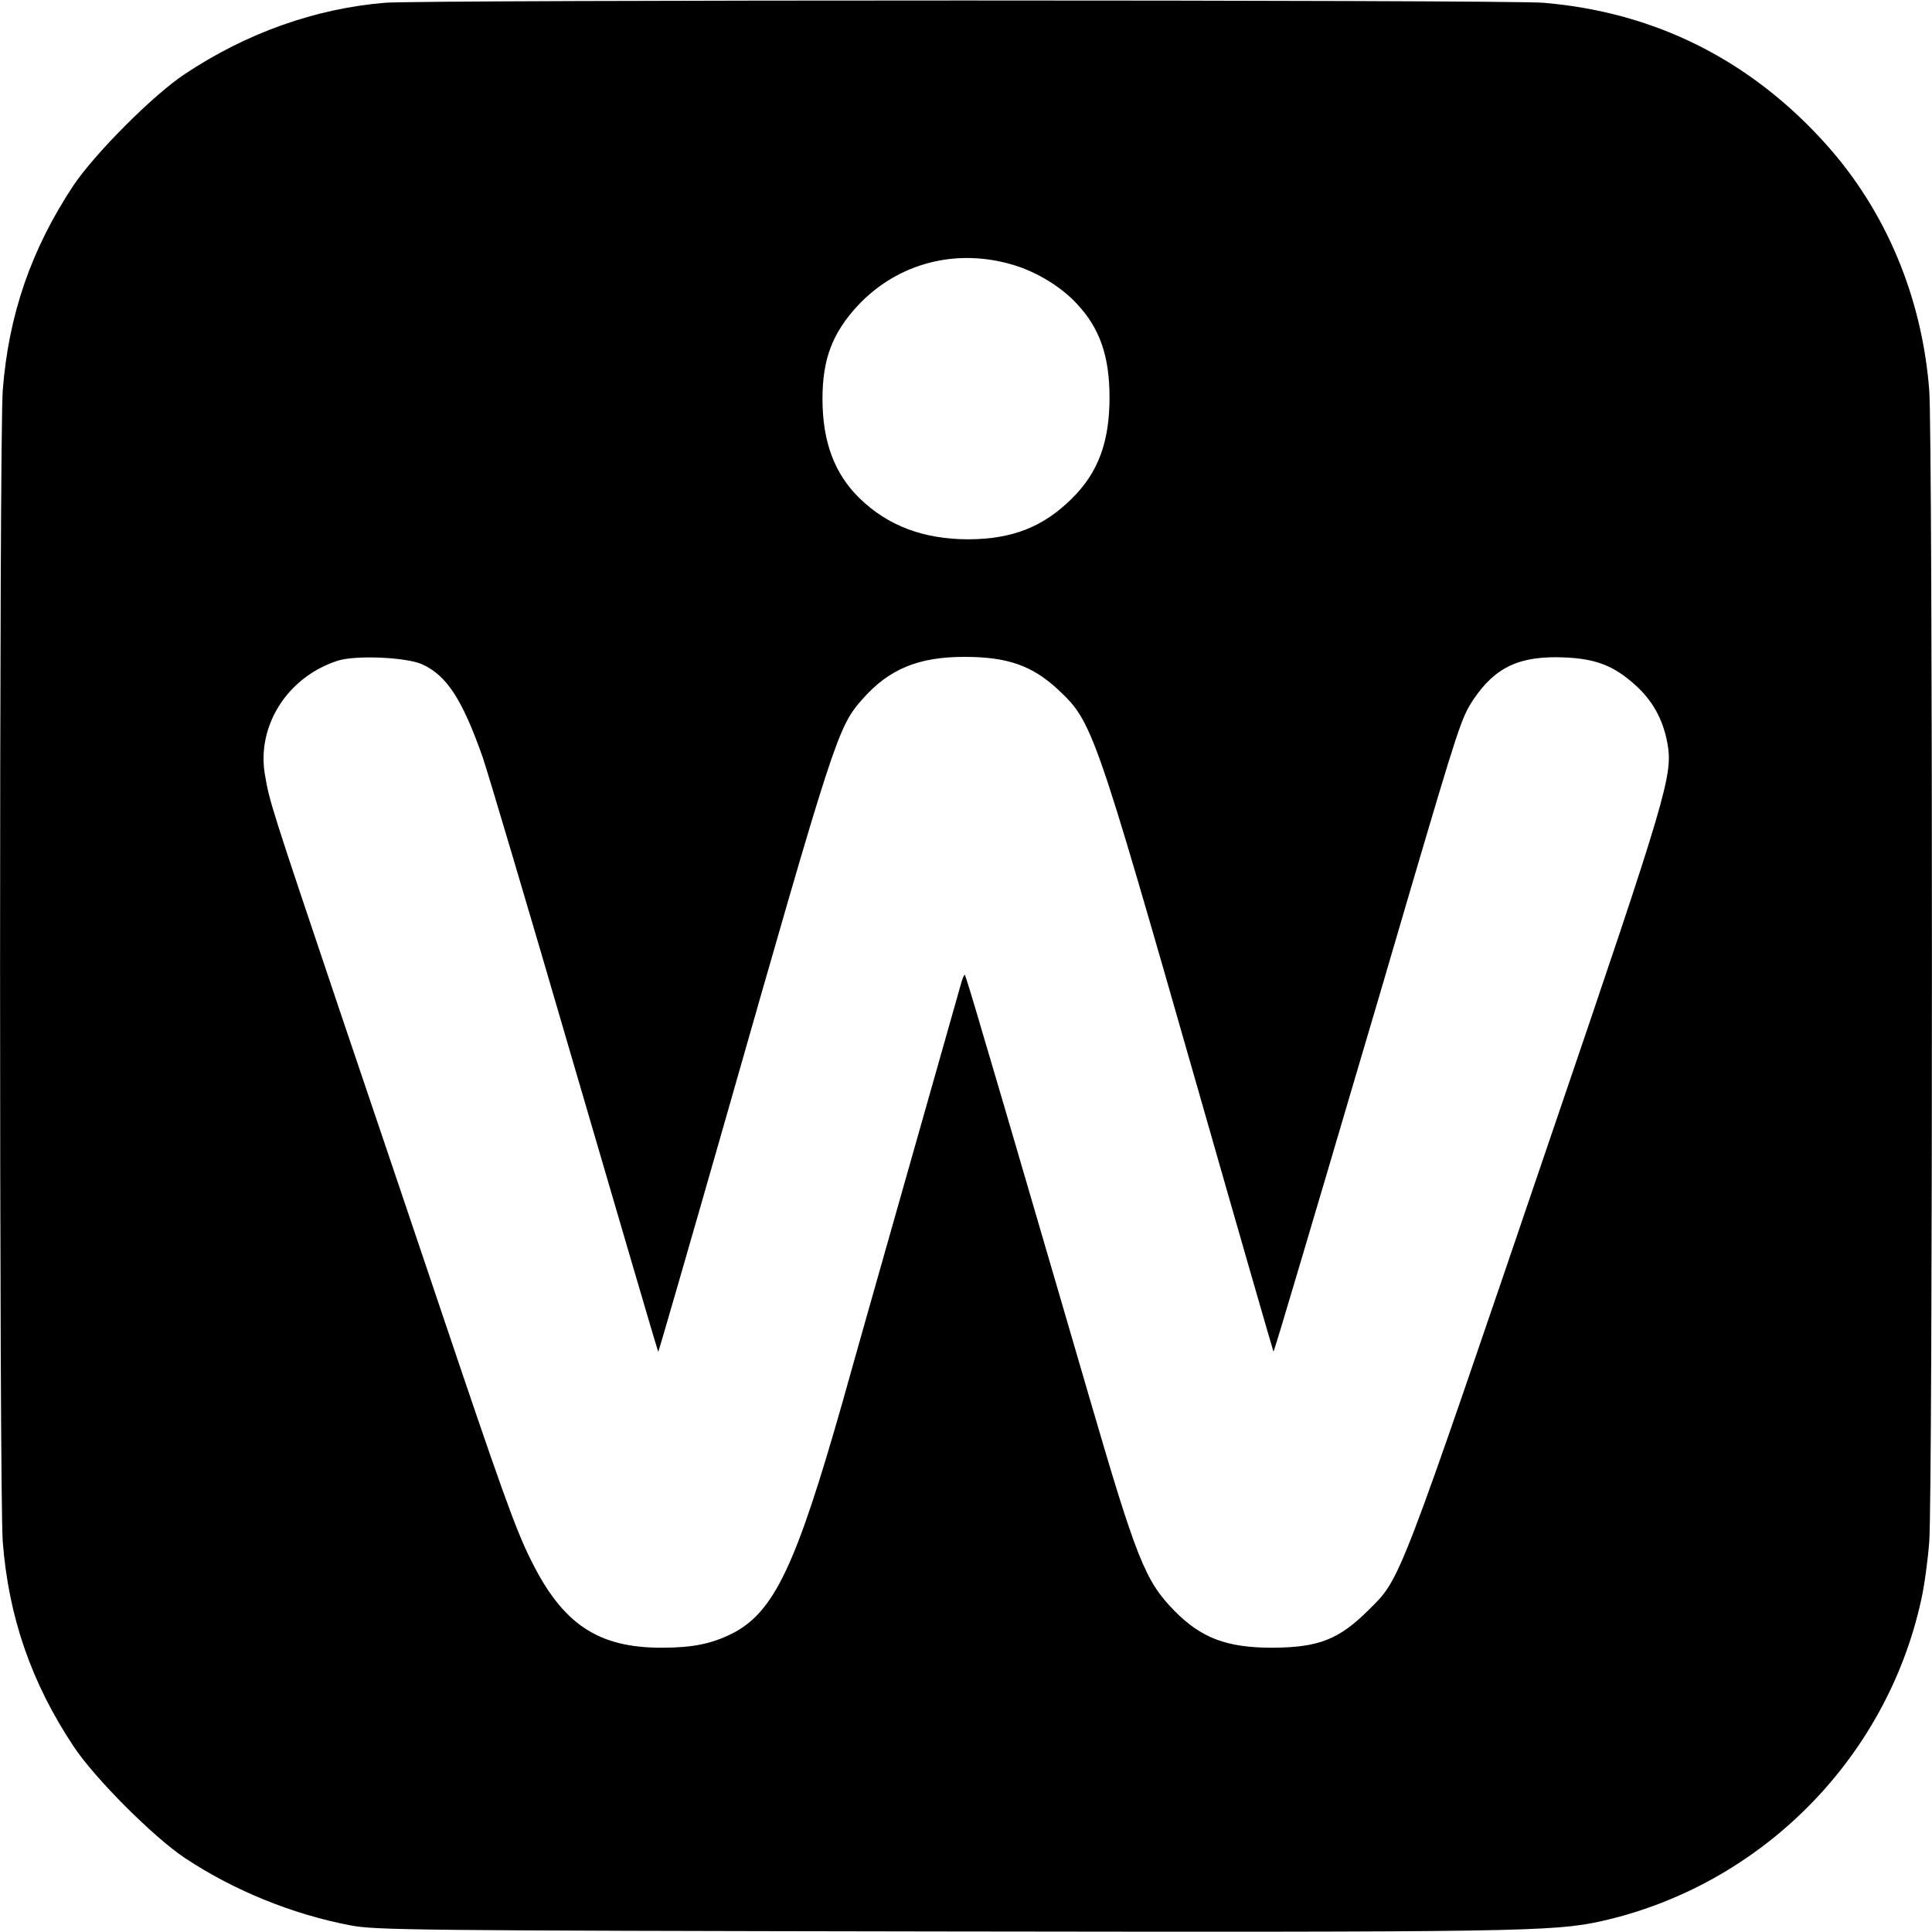 <?xml version="1.0" standalone="no"?>
<!DOCTYPE svg PUBLIC "-//W3C//DTD SVG 20010904//EN"
 "http://www.w3.org/TR/2001/REC-SVG-20010904/DTD/svg10.dtd">
<svg version="1.0" xmlns="http://www.w3.org/2000/svg"
 width="700pt" height="700pt" viewBox="0 0 700 700"
 preserveAspectRatio="xMidYMid meet">
<g transform="translate(0,700) scale(0.1,-0.1)"
fill="#000000" stroke="none">
<path d="M1395 6990 c-252 -21 -501 -109 -725 -258 -114 -75 -327 -289 -404
-404 -153 -231 -235 -469 -256 -742 -13 -161 -13 -4011 0 -4172 21 -273 104
-512 257 -742 76 -115 290 -329 403 -404 178 -118 390 -204 600 -244 90 -17
210 -19 2125 -22 2101 -3 2233 -1 2406 37 577 129 1034 587 1160 1165 11 48
24 143 29 210 13 161 13 4011 0 4172 -26 336 -156 647 -371 888 -275 308 -622
482 -1027 516 -137 11 -4059 11 -4197 0z m2280 -951 c82 -25 171 -79 226 -139
83 -88 119 -189 119 -340 0 -161 -41 -272 -136 -366 -104 -103 -215 -147 -374
-148 -163 0 -292 48 -396 149 -91 89 -134 205 -134 360 0 144 36 239 129 339
145 154 358 209 566 145z m-2145 -1446 c89 -41 145 -127 219 -337 17 -49 167
-553 332 -1120 166 -567 302 -1032 304 -1034 1 -1 109 372 240 830 398 1395
410 1433 499 1534 97 110 203 154 370 154 156 0 245 -31 339 -118 125 -117
132 -137 507 -1447 149 -522 273 -951 274 -952 1 -2 46 147 100 330 54 182
136 458 181 612 46 154 140 474 209 710 180 611 191 645 234 710 80 119 169
160 331 153 114 -5 178 -30 256 -100 63 -57 100 -124 116 -209 21 -116 3 -179
-417 -1411 -563 -1654 -548 -1615 -666 -1732 -108 -107 -181 -135 -348 -136
-165 0 -258 35 -355 134 -106 108 -137 186 -309 776 -52 179 -145 496 -206
705 -61 209 -140 479 -176 599 -35 121 -66 221 -68 224 -3 2 -10 -16 -16 -39
-7 -24 -82 -289 -167 -589 -85 -300 -202 -711 -259 -915 -171 -602 -250 -768
-404 -845 -73 -36 -141 -50 -253 -50 -230 0 -358 85 -472 315 -56 110 -112
268 -340 945 -68 201 -226 671 -353 1045 -249 740 -255 758 -272 857 -31 178
81 355 263 414 65 21 249 13 307 -13z"/>
</g>
</svg>
